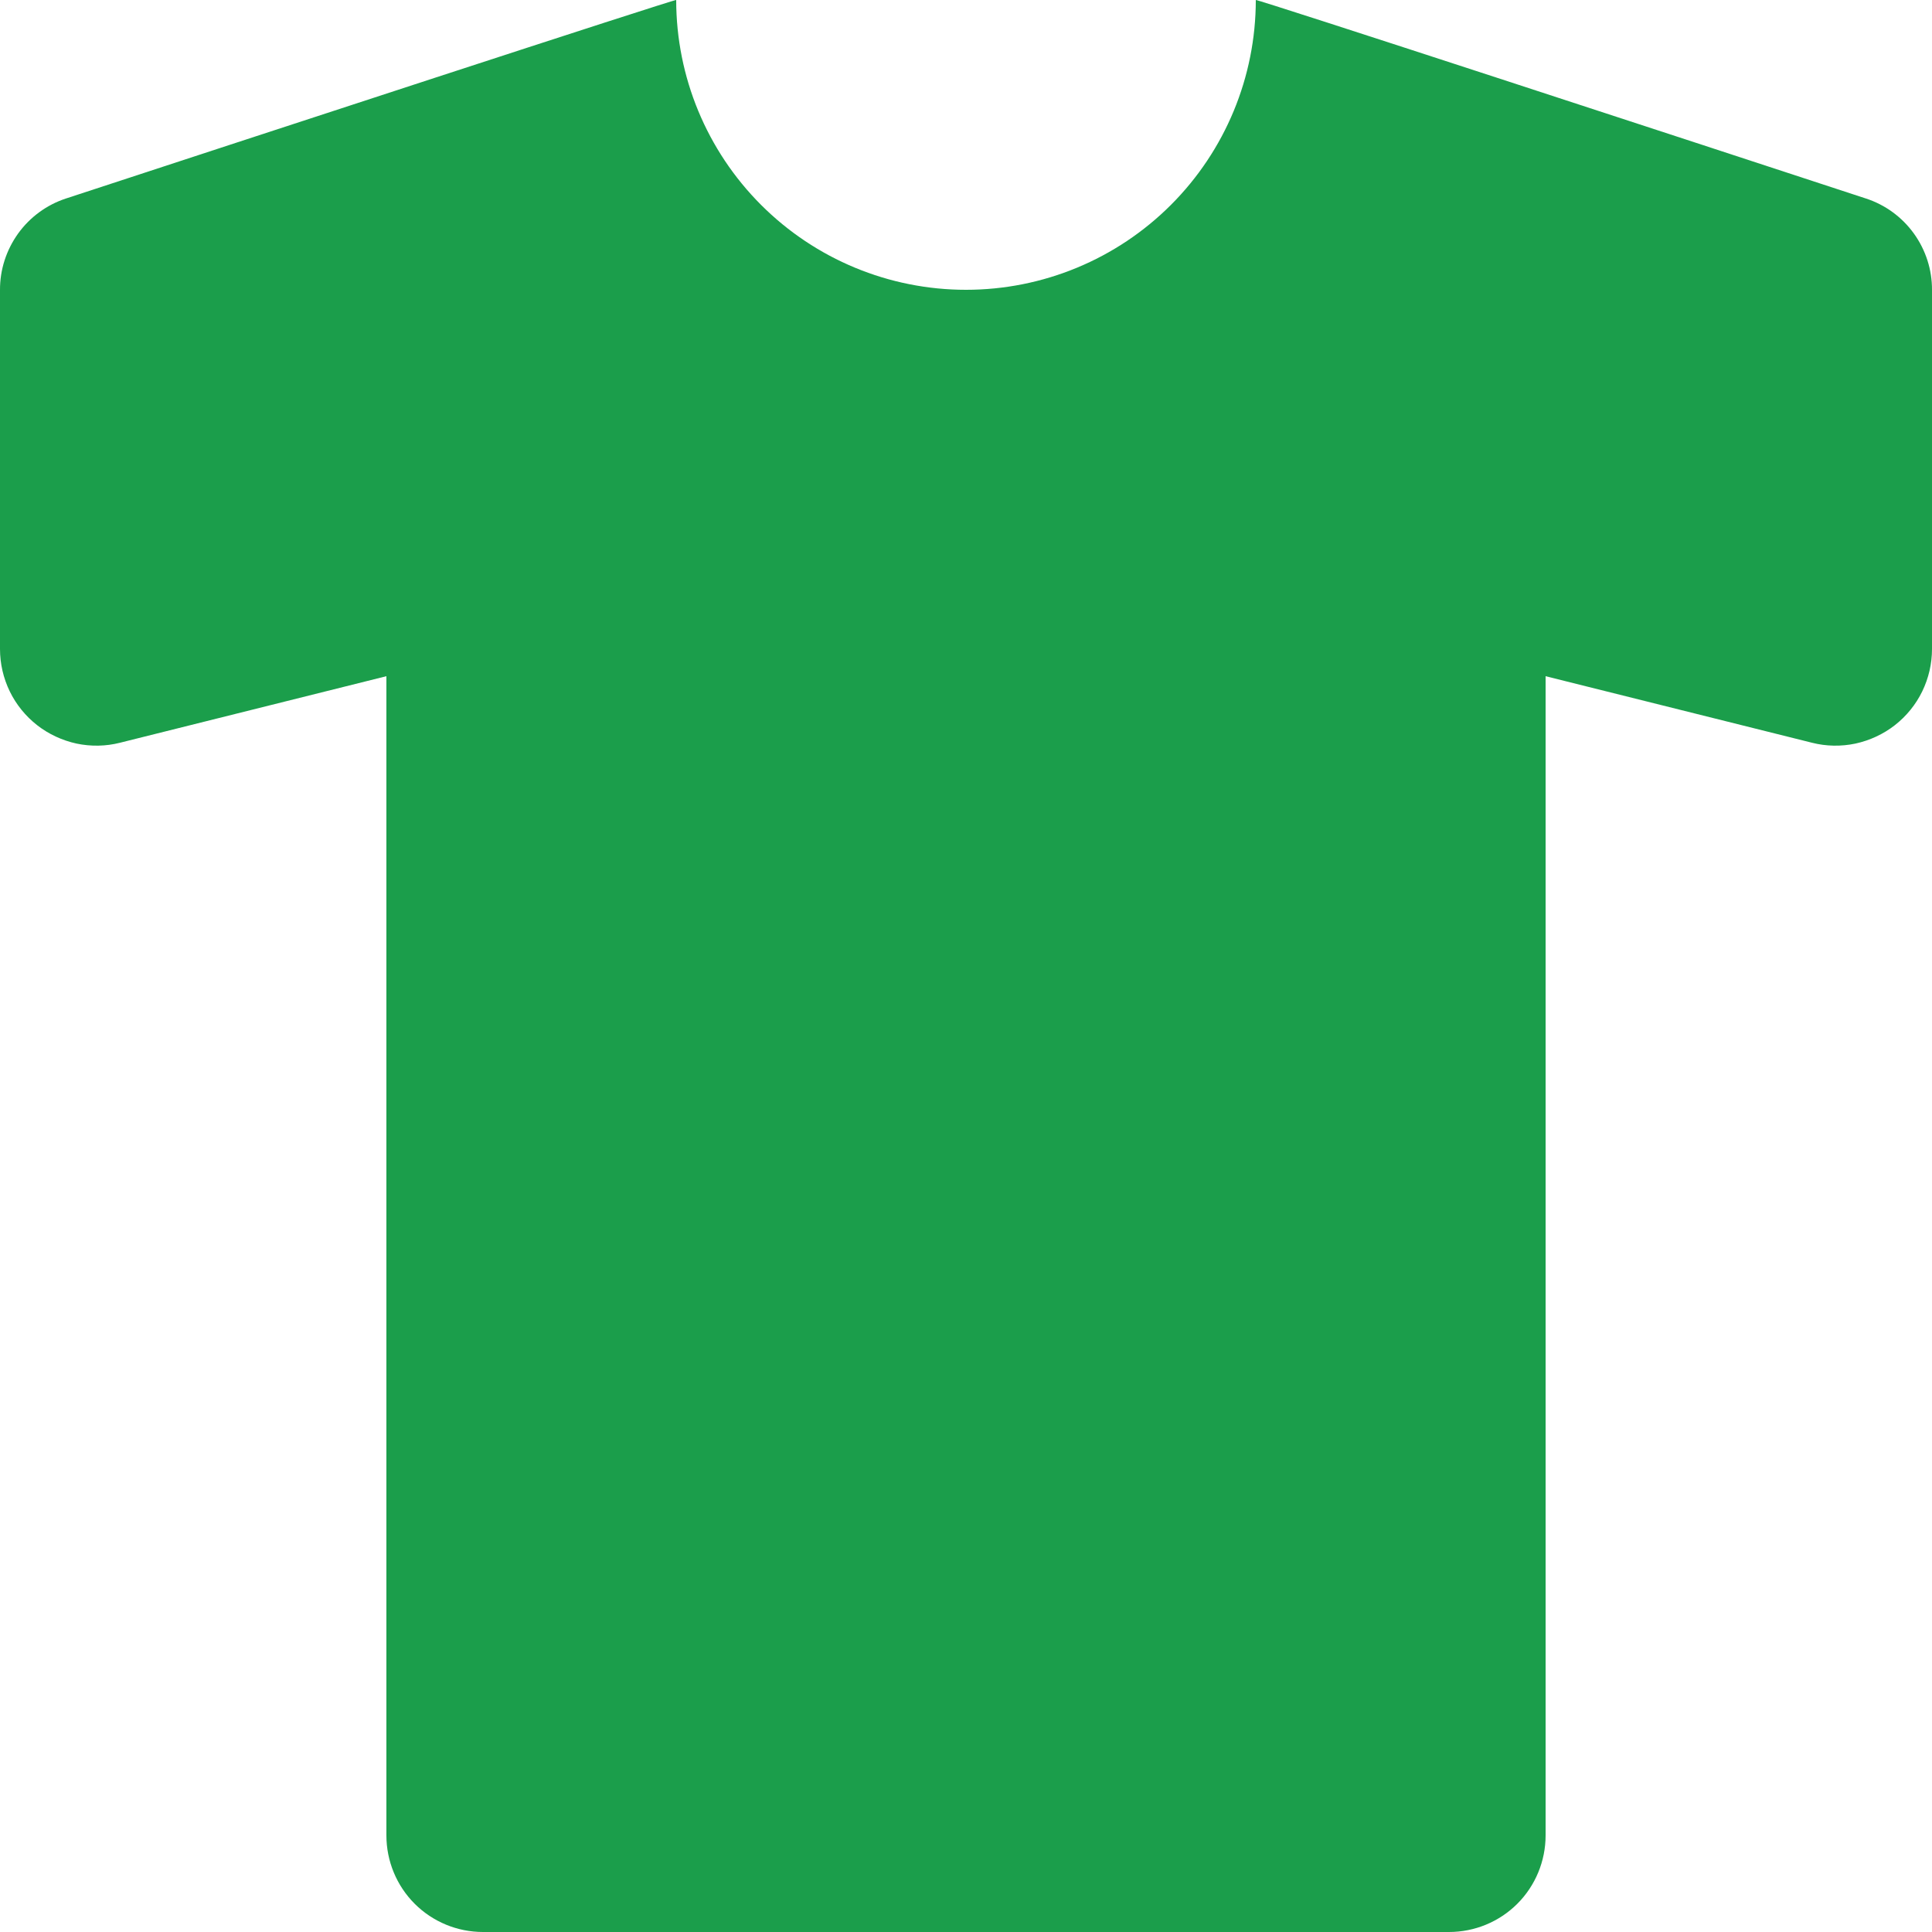                                 <svg width="16" height="16" viewBox="0 0 16 16" fill="none" xmlns="http://www.w3.org/2000/svg">
                                    <path d="M15.453 1.644C14.045 1.182 10.4 -0.012 10.4 5.92449e-05C10.4 0.637 10.147 1.247 9.697 1.697C9.247 2.147 8.637 2.4 8 2.4C7.363 2.4 6.753 2.147 6.303 1.697C5.853 1.247 5.6 0.637 5.6 5.92449e-05C5.6 -0.012 1.955 1.182 0.546 1.644C0.387 1.696 0.248 1.798 0.15 1.934C0.052 2.071 -0.001 2.234 1.15414e-05 2.402V5.375C4.51095e-05 5.497 0.028 5.617 0.081 5.726C0.134 5.835 0.212 5.931 0.308 6.006C0.403 6.08 0.515 6.132 0.634 6.158C0.753 6.183 0.876 6.181 0.994 6.151L3.2 5.6V15.2C3.2 15.412 3.284 15.616 3.434 15.766C3.584 15.916 3.788 16 4 16H12C12.212 16 12.416 15.916 12.566 15.766C12.716 15.616 12.8 15.412 12.8 15.2V5.6L15.006 6.151C15.124 6.181 15.247 6.183 15.366 6.158C15.485 6.132 15.597 6.08 15.692 6.006C15.788 5.931 15.866 5.835 15.919 5.726C15.972 5.617 16 5.497 16 5.375V2.402C16.001 2.234 15.948 2.07 15.85 1.934C15.752 1.798 15.613 1.696 15.453 1.644Z" fill="#1b9e4b"/>
                                </svg>